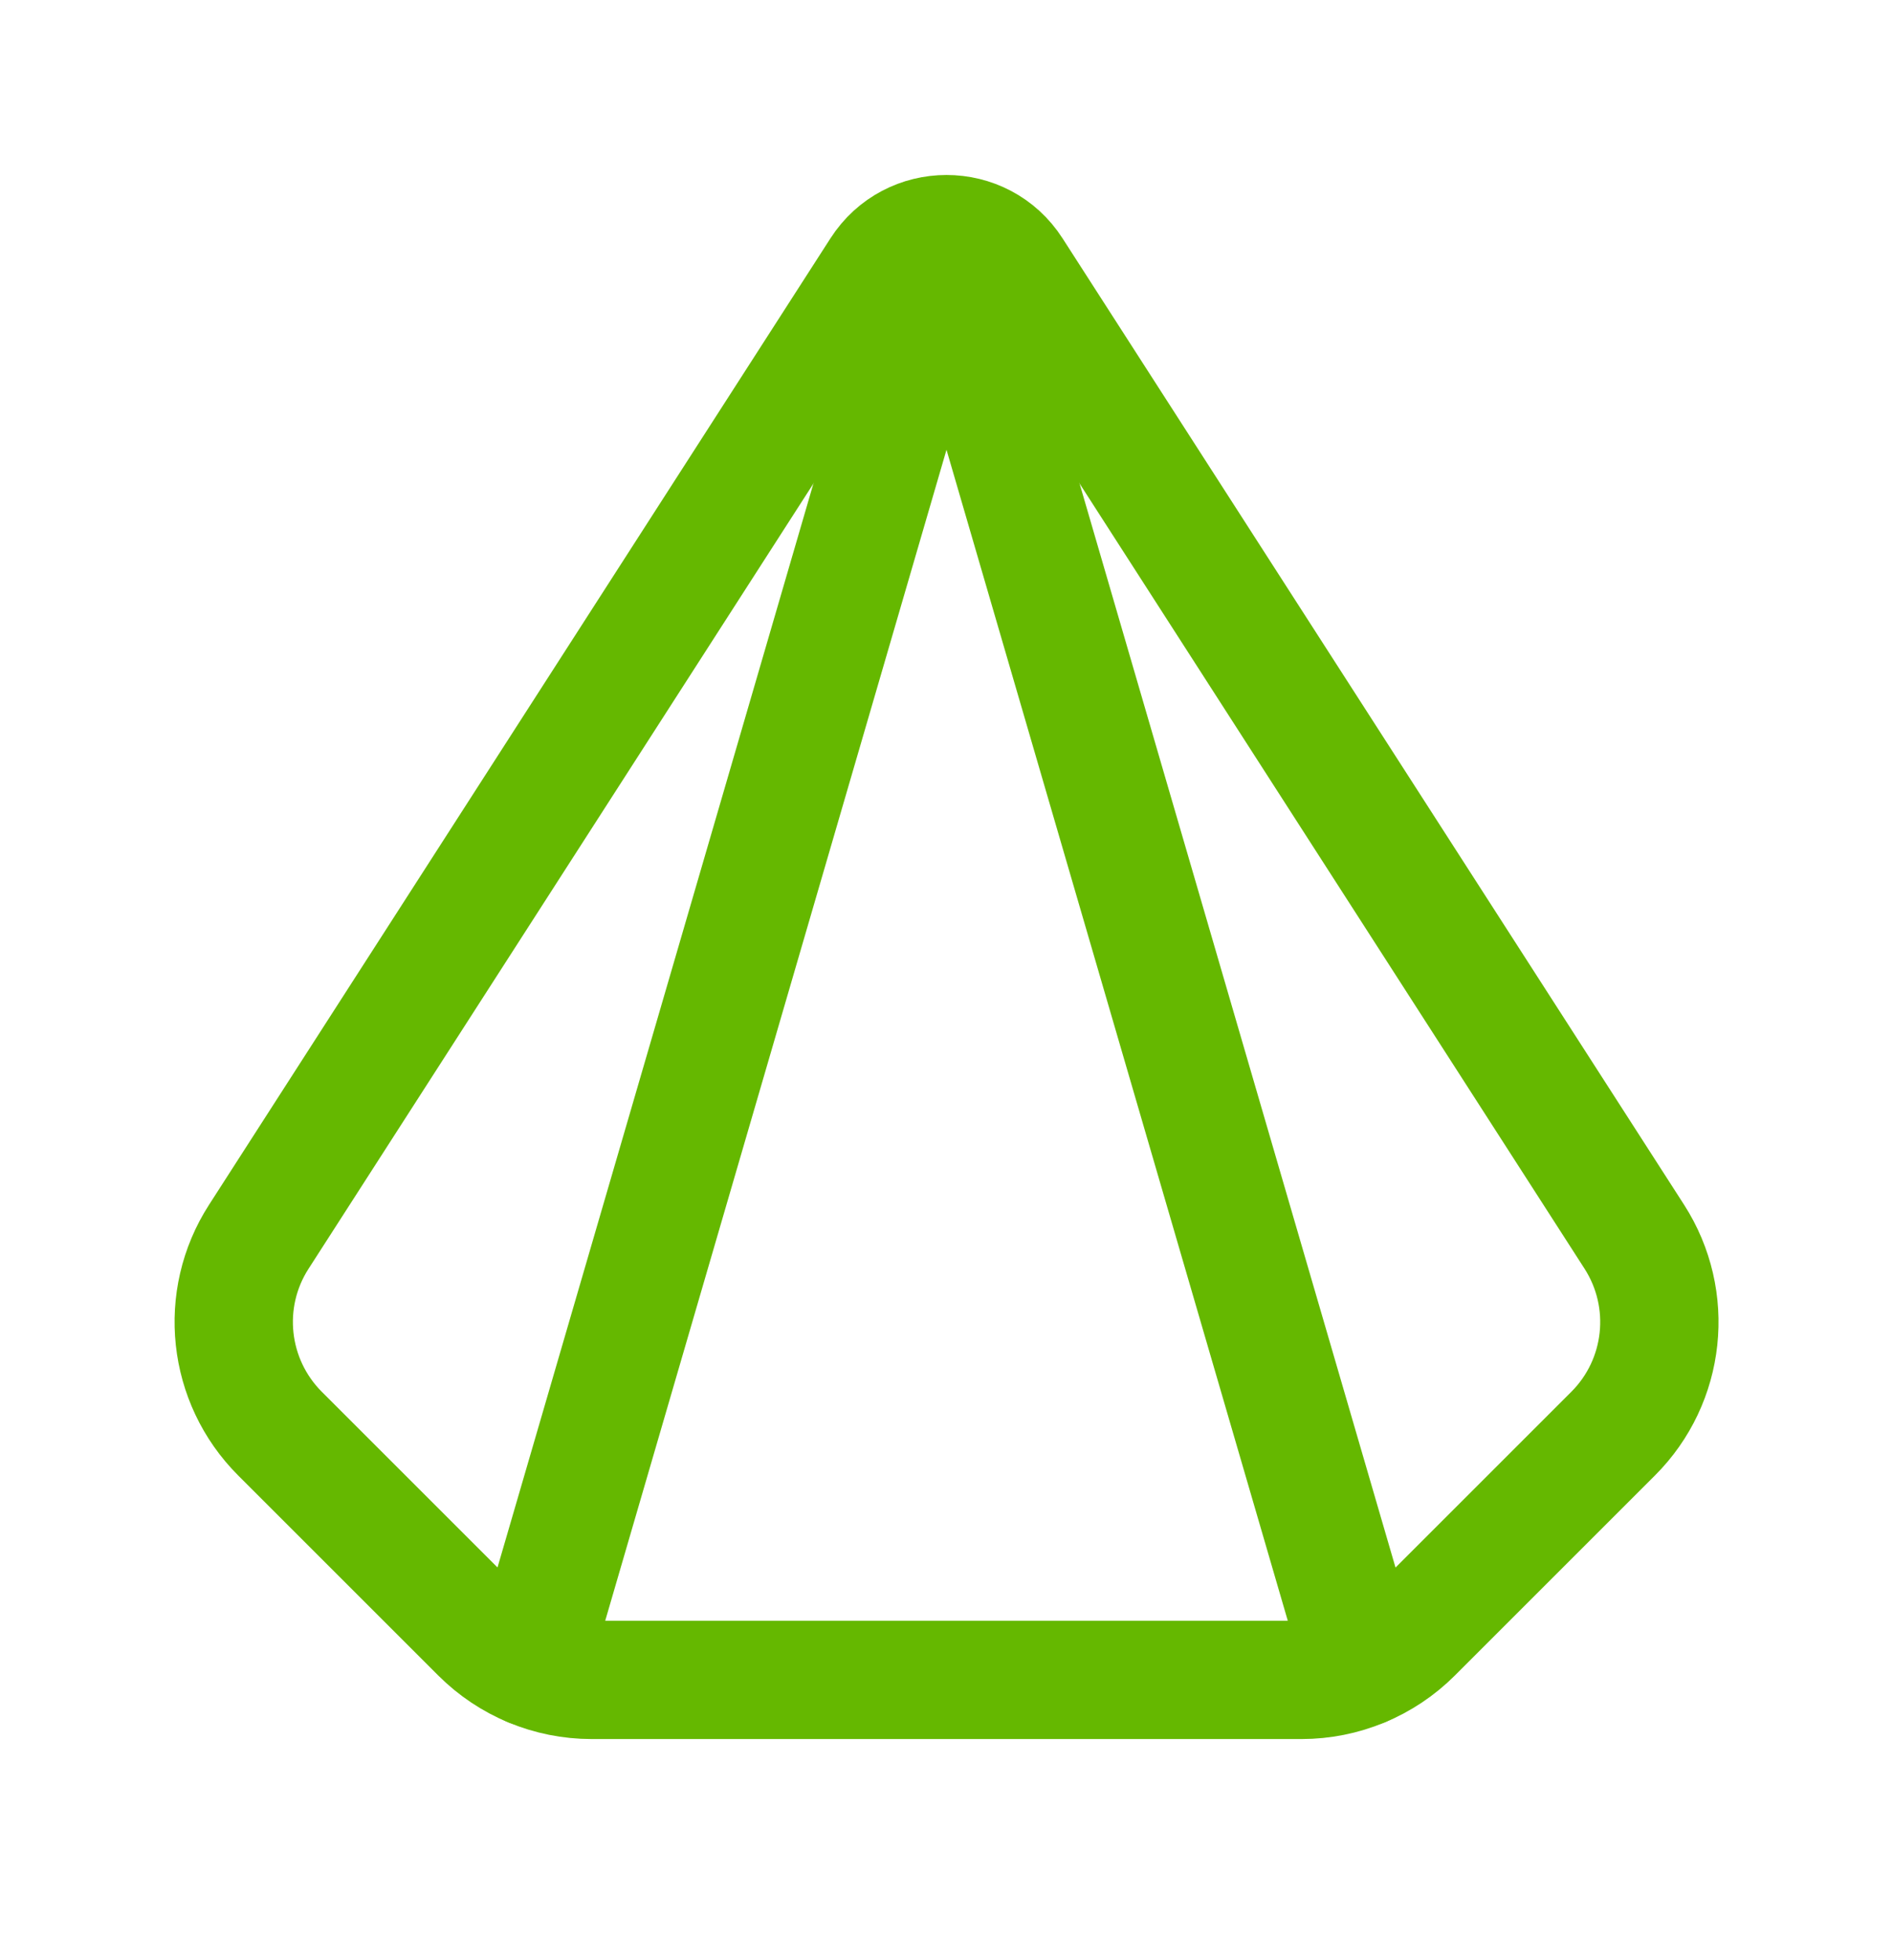 <?xml version="1.0" encoding="UTF-8"?>
<svg id="Layer_1" xmlns="http://www.w3.org/2000/svg" version="1.1" viewBox="0 0 28 29">
  <!-- Generator: Adobe Illustrator 29.0.1, SVG Export Plug-In . SVG Version: 2.1.0 Build 192)  -->
  <defs>
    <style>
      .st0 {
        fill: none;
        stroke: #65b800;
        stroke-linecap: round;
        stroke-linejoin: round;
        stroke-width: 1.75px;
      }
    </style>
  </defs>
  <g id="mask0_5065_9927">
    <path class="st0" d="M13.019,4L3.828,18.297c-.594.923-.463,2.135.313,2.912l2.96,2.96c.438.438,1.031.684,1.65.684h10.5c.618,0,1.212-.246,1.65-.684l2.96-2.96c.776-.776.906-1.988.313-2.912L14.981,4c-.458-.715-1.504-.715-1.962,0Z"/>
    <path class="st0" d="M14,3.526l-6.16,21.14"/>
    <path class="st0" d="M14,3.526l6.16,21.14"/>
  </g>
</svg>